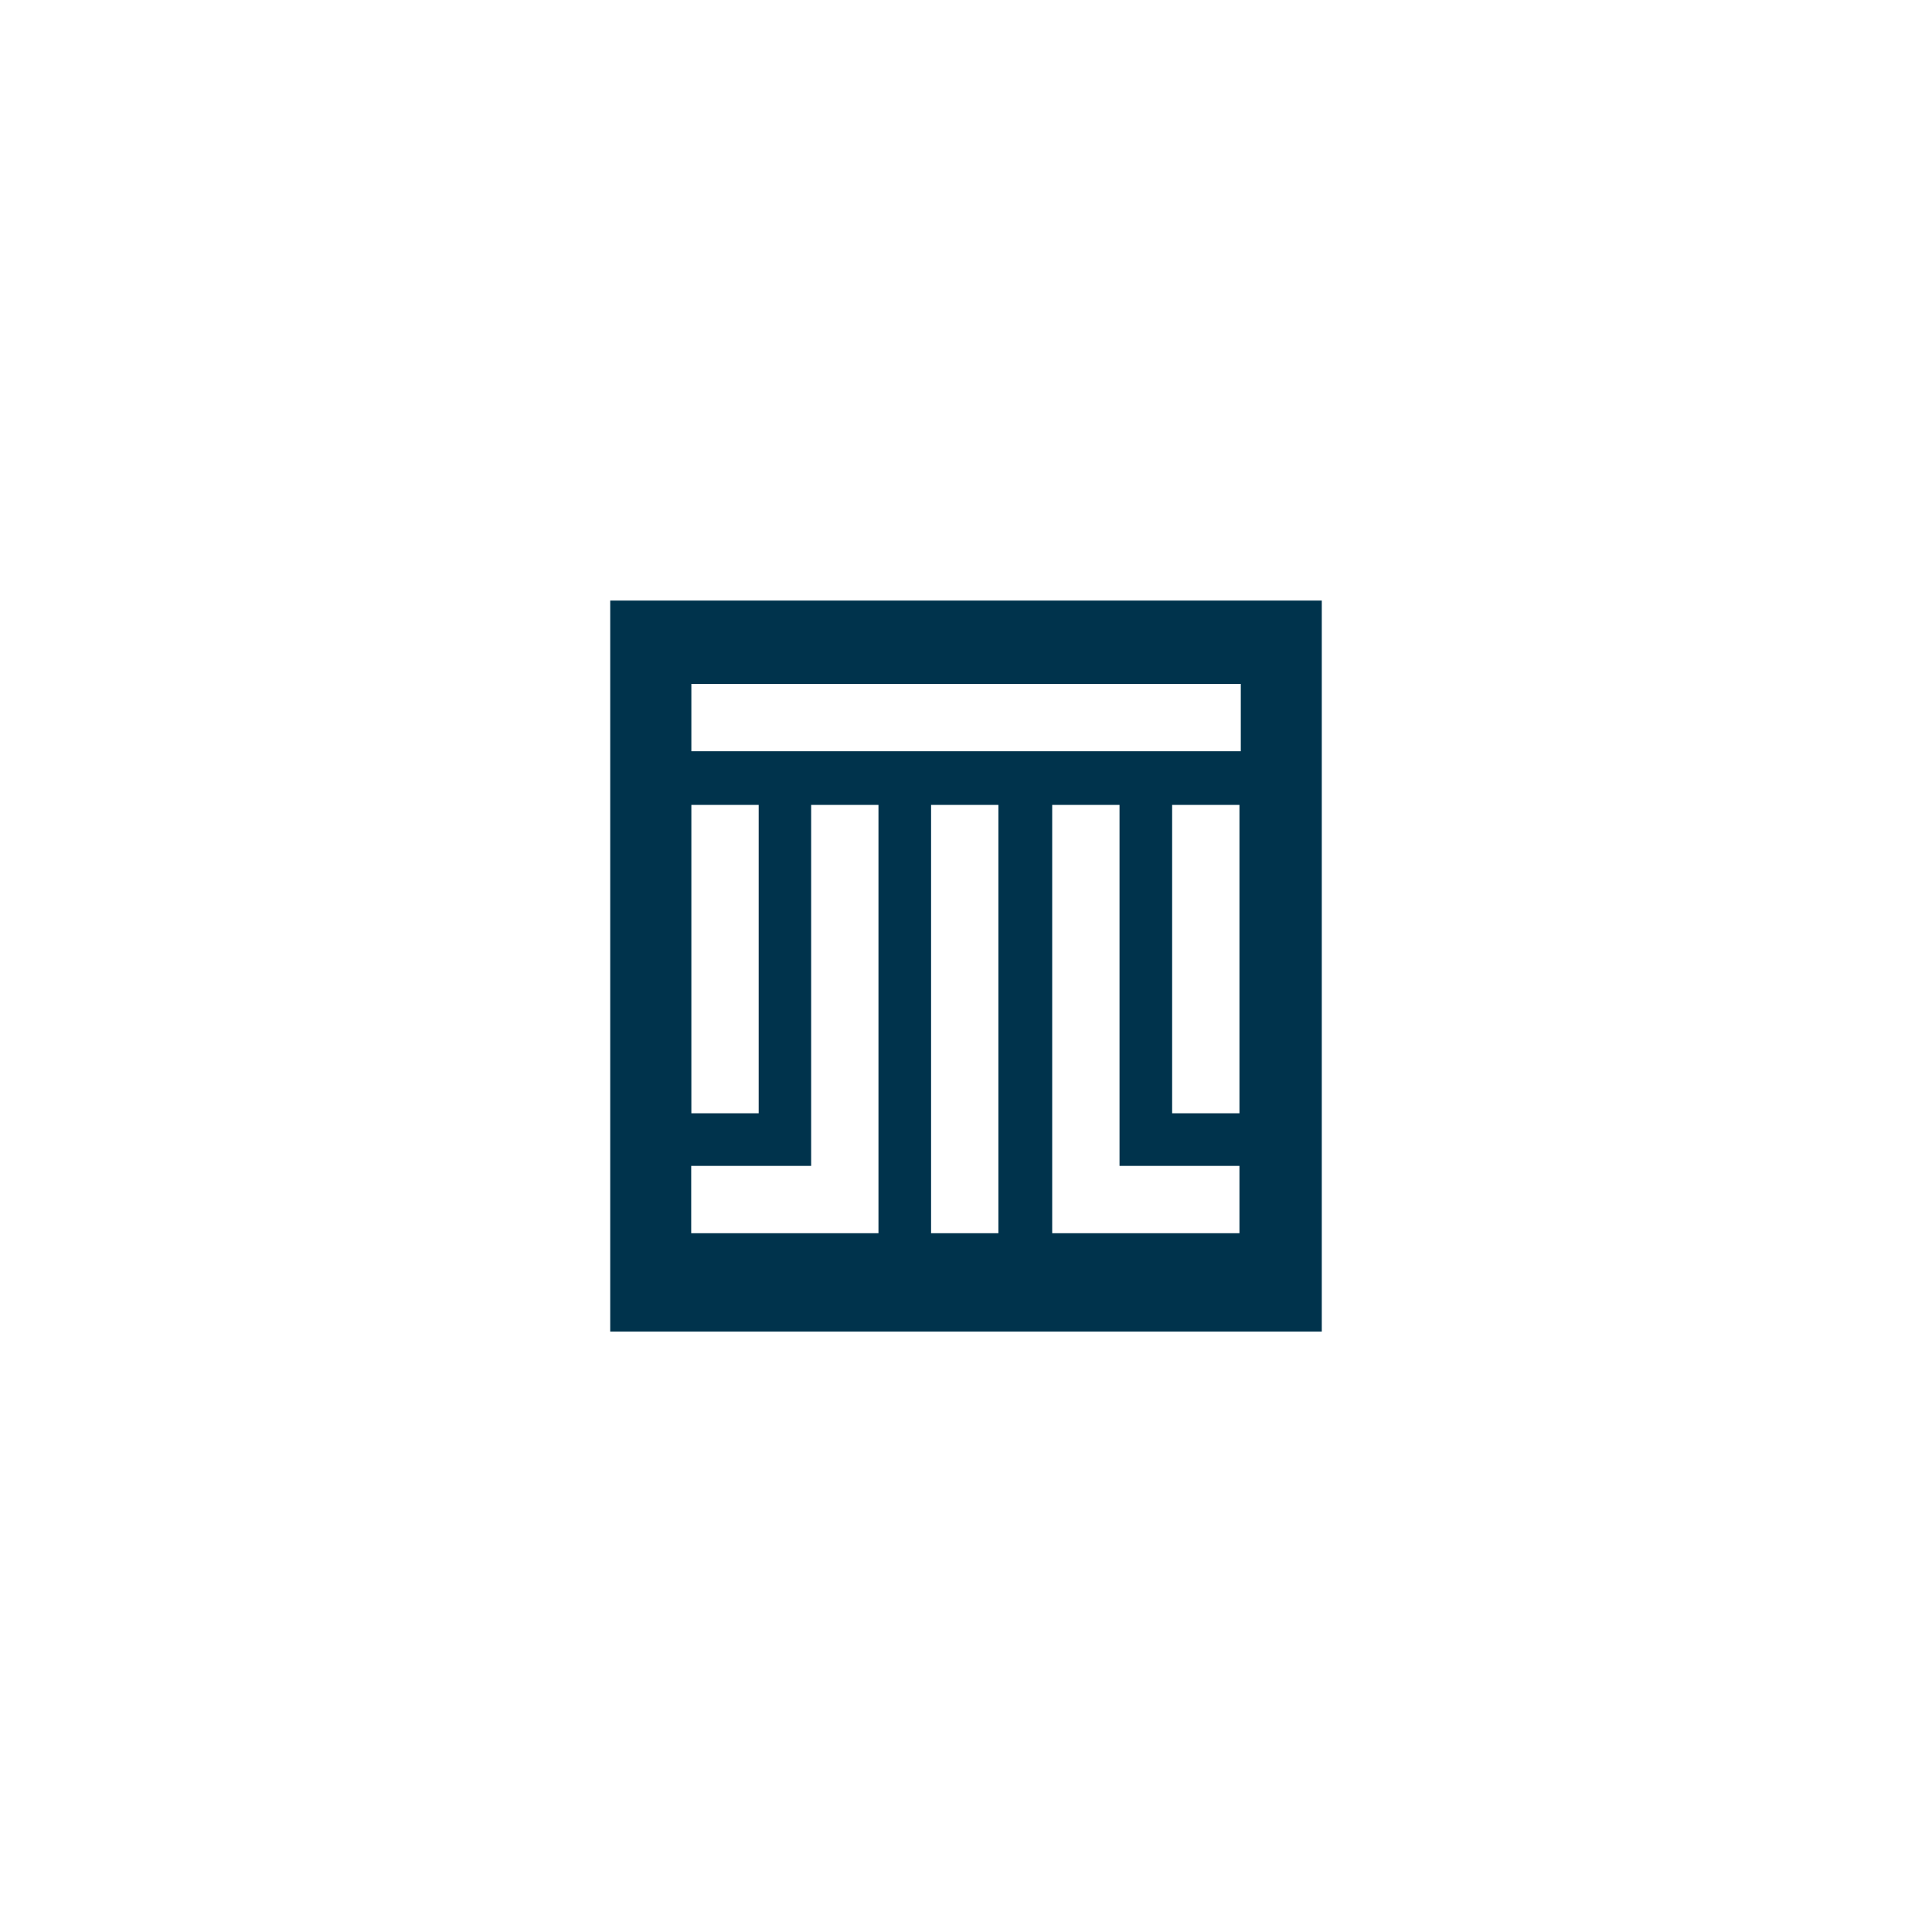 <?xml version="1.0" encoding="UTF-8"?>
<svg id="Layer_1" data-name="Layer 1" xmlns="http://www.w3.org/2000/svg" viewBox="0 0 130 130">
  <defs>
    <style>
      .cls-1 {
        fill: #00334c;
      }
    </style>
  </defs>
  <path class="cls-1" d="m41.06,40.41h47.88v49.19h-47.88v-49.19Zm5.46,10.14h36.97v-4.53h-36.97v4.53Zm0,24.36h4.53v-20.75h-4.53v20.75Zm32.35,0h4.53v-20.75h-4.53v20.75Zm-24.29,3.54h-8.07v4.53h12.6v-28.82h-4.53v24.29Zm8.07,4.53h4.53v-28.82h-4.53v28.82Zm12.68-28.82h-4.53v28.82h12.6v-4.53h-8.07v-24.29Z"/>
</svg>